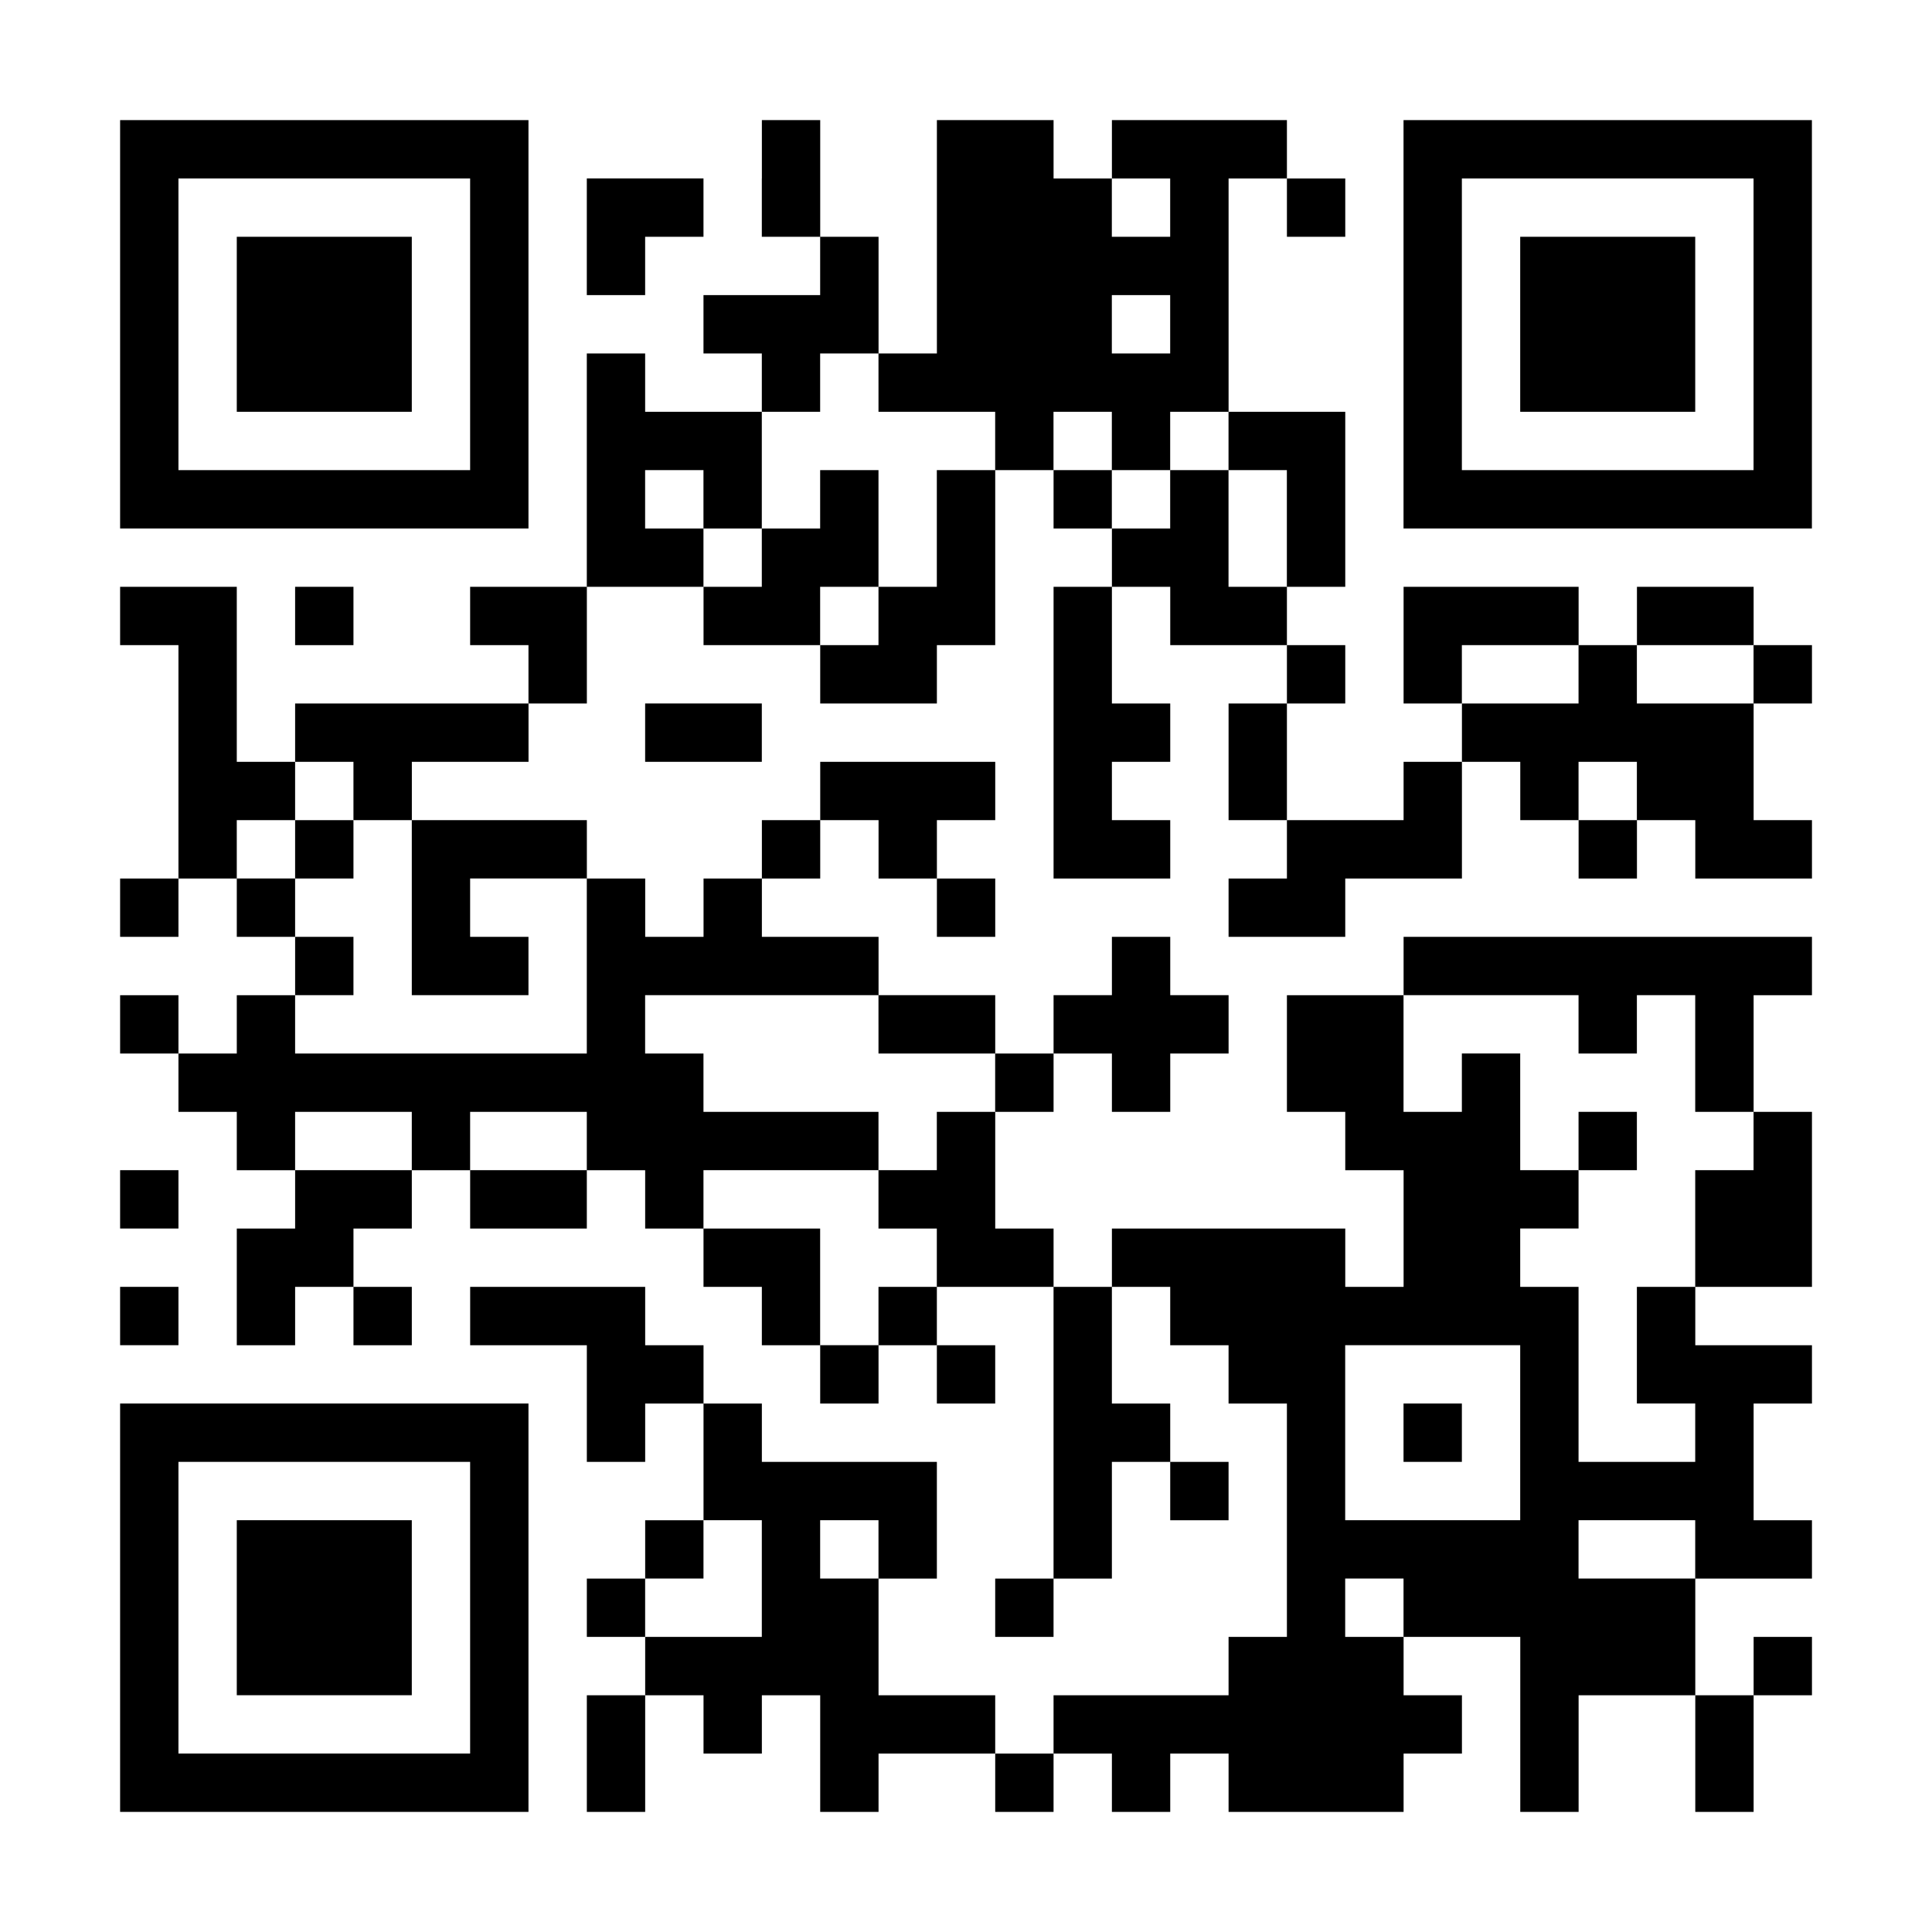<?xml version="1.0" encoding="utf-8"?>
<svg xmlns="http://www.w3.org/2000/svg" version="1.0" width="1126pt" height="1126pt" viewBox="0 0 1126 1126" preserveAspectRatio="xMidYMid meet">

<g transform="translate(0,1126) scale(0.1,-0.1)" fill="#000000" stroke="none">
<path d="M700 9370 l0 -1190 1190 0 1190 0 0 1190 0 1190 -1190 0 -1190 0 0&#xA;-1190z m2040 0 l0 -850 -850 0 -850 0 0 850 0 850 850 0 850 0 0 -850z"/>
<path d="M1380 9370 l0 -510 510 0 510 0 0 510 0 510 -510 0 -510 0 0 -510z"/>
<path d="M4440 10220 l0 -340 170 0 170 0 0 -170 0 -170 -340 0 -340 0 0 -170&#xA;0 -170 170 0 170 0 0 -170 0 -170 -340 0 -340 0 0 170 0 170 -170 0 -170 0 0&#xA;-680 0 -680 -340 0 -340 0 0 -170 0 -170 170 0 170 0 0 -170 0 -170 -680 0&#xA;-680 0 0 -170 0 -170 -170 0 -170 0 0 510 0 510 -340 0 -340 0 0 -170 0 -170&#xA;170 0 170 0 0 -680 0 -680 -170 0 -170 0 0 -170 0 -170 170 0 170 0 0 170 0&#xA;170 170 0 170 0 0 -170 0 -170 170 0 170 0 0 -170 0 -170 -170 0 -170 0 0&#xA;-170 0 -170 -170 0 -170 0 0 170 0 170 -170 0 -170 0 0 -170 0 -170 170 0 170&#xA;0 0 -170 0 -170 170 0 170 0 0 -170 0 -170 170 0 170 0 0 -170 0 -170 -170 0&#xA;-170 0 0 -340 0 -340 170 0 170 0 0 170 0 170 170 0 170 0 0 -170 0 -170 170&#xA;0 170 0 0 170 0 170 -170 0 -170 0 0 170 0 170 170 0 170 0 0 170 0 170 170 0&#xA;170 0 0 -170 0 -170 340 0 340 0 0 170 0 170 170 0 170 0 0 -170 0 -170 170 0&#xA;170 0 0 -170 0 -170 170 0 170 0 0 -170 0 -170 170 0 170 0 0 -170 0 -170 170&#xA;0 170 0 0 170 0 170 170 0 170 0 0 -170 0 -170 170 0 170 0 0 170 0 170 -170&#xA;0 -170 0 0 170 0 170 340 0 340 0 0 -850 0 -850 -170 0 -170 0 0 -170 0 -170&#xA;170 0 170 0 0 170 0 170 170 0 170 0 0 340 0 340 170 0 170 0 0 -170 0 -170&#xA;170 0 170 0 0 170 0 170 -170 0 -170 0 0 170 0 170 -170 0 -170 0 0 340 0 340&#xA;170 0 170 0 0 -170 0 -170 170 0 170 0 0 -170 0 -170 170 0 170 0 0 -680 0&#xA;-680 -170 0 -170 0 0 -170 0 -170 -510 0 -510 0 0 -170 0 -170 -170 0 -170 0&#xA;0 170 0 170 -340 0 -340 0 0 340 0 340 170 0 170 0 0 340 0 340 -510 0 -510 0&#xA;0 170 0 170 -170 0 -170 0 0 170 0 170 -170 0 -170 0 0 170 0 170 -510 0 -510&#xA;0 0 -170 0 -170 340 0 340 0 0 -340 0 -340 170 0 170 0 0 170 0 170 170 0 170&#xA;0 0 -340 0 -340 -170 0 -170 0 0 -170 0 -170 -170 0 -170 0 0 -170 0 -170 170&#xA;0 170 0 0 -170 0 -170 -170 0 -170 0 0 -340 0 -340 170 0 170 0 0 340 0 340&#xA;170 0 170 0 0 -170 0 -170 170 0 170 0 0 170 0 170 170 0 170 0 0 -340 0 -340&#xA;170 0 170 0 0 170 0 170 340 0 340 0 0 -170 0 -170 170 0 170 0 0 170 0 170&#xA;170 0 170 0 0 -170 0 -170 170 0 170 0 0 170 0 170 170 0 170 0 0 -170 0 -170&#xA;510 0 510 0 0 170 0 170 170 0 170 0 0 170 0 170 -170 0 -170 0 0 170 0 170&#xA;340 0 340 0 0 -510 0 -510 170 0 170 0 0 340 0 340 340 0 340 0 0 -340 0 -340&#xA;170 0 170 0 0 340 0 340 170 0 170 0 0 170 0 170 -170 0 -170 0 0 -170 0 -170&#xA;-170 0 -170 0 0 340 0 340 340 0 340 0 0 170 0 170 -170 0 -170 0 0 340 0 340&#xA;170 0 170 0 0 170 0 170 -340 0 -340 0 0 170 0 170 340 0 340 0 0 510 0 510&#xA;-170 0 -170 0 0 340 0 340 170 0 170 0 0 170 0 170 -1190 0 -1190 0 0 -170 0&#xA;-170 -340 0 -340 0 0 -340 0 -340 170 0 170 0 0 -170 0 -170 170 0 170 0 0&#xA;-340 0 -340 -170 0 -170 0 0 170 0 170 -680 0 -680 0 0 -170 0 -170 -170 0&#xA;-170 0 0 170 0 170 -170 0 -170 0 0 340 0 340 170 0 170 0 0 170 0 170 170 0&#xA;170 0 0 -170 0 -170 170 0 170 0 0 170 0 170 170 0 170 0 0 170 0 170 -170 0&#xA;-170 0 0 170 0 170 -170 0 -170 0 0 -170 0 -170 -170 0 -170 0 0 -170 0 -170&#xA;-170 0 -170 0 0 170 0 170 -340 0 -340 0 0 170 0 170 -340 0 -340 0 0 170 0&#xA;170 170 0 170 0 0 170 0 170 170 0 170 0 0 -170 0 -170 170 0 170 0 0 -170 0&#xA;-170 170 0 170 0 0 170 0 170 -170 0 -170 0 0 170 0 170 170 0 170 0 0 170 0&#xA;170 -510 0 -510 0 0 -170 0 -170 -170 0 -170 0 0 -170 0 -170 -170 0 -170 0 0&#xA;-170 0 -170 -170 0 -170 0 0 170 0 170 -170 0 -170 0 0 170 0 170 -510 0 -510&#xA;0 0 170 0 170 340 0 340 0 0 170 0 170 170 0 170 0 0 340 0 340 340 0 340 0 0&#xA;-170 0 -170 340 0 340 0 0 -170 0 -170 340 0 340 0 0 170 0 170 170 0 170 0 0&#xA;510 0 510 170 0 170 0 0 -170 0 -170 170 0 170 0 0 -170 0 -170 -170 0 -170 0&#xA;0 -850 0 -850 340 0 340 0 0 170 0 170 -170 0 -170 0 0 170 0 170 170 0 170 0&#xA;0 170 0 170 -170 0 -170 0 0 340 0 340 170 0 170 0 0 -170 0 -170 340 0 340 0&#xA;0 -170 0 -170 -170 0 -170 0 0 -340 0 -340 170 0 170 0 0 -170 0 -170 -170 0&#xA;-170 0 0 -170 0 -170 340 0 340 0 0 170 0 170 340 0 340 0 0 340 0 340 170 0&#xA;170 0 0 -170 0 -170 170 0 170 0 0 -170 0 -170 170 0 170 0 0 170 0 170 170 0&#xA;170 0 0 -170 0 -170 340 0 340 0 0 170 0 170 -170 0 -170 0 0 340 0 340 170 0&#xA;170 0 0 170 0 170 -170 0 -170 0 0 170 0 170 -340 0 -340 0 0 -170 0 -170&#xA;-170 0 -170 0 0 170 0 170 -510 0 -510 0 0 -340 0 -340 170 0 170 0 0 -170 0&#xA;-170 -170 0 -170 0 0 -170 0 -170 -340 0 -340 0 0 340 0 340 170 0 170 0 0&#xA;170 0 170 -170 0 -170 0 0 170 0 170 170 0 170 0 0 510 0 510 -340 0 -340 0 0&#xA;680 0 680 170 0 170 0 0 -170 0 -170 170 0 170 0 0 170 0 170 -170 0 -170 0 0&#xA;170 0 170 -510 0 -510 0 0 -170 0 -170 -170 0 -170 0 0 170 0 170 -340 0 -340&#xA;0 0 -680 0 -680 -170 0 -170 0 0 340 0 340 -170 0 -170 0 0 340 0 340 -170 0&#xA;-170 0 0 -340z m2380 -170 l0 -170 -170 0 -170 0 0 170 0 170 170 0 170 0 0&#xA;-170z m0 -680 l0 -170 -170 0 -170 0 0 170 0 170 170 0 170 0 0 -170z m-1700&#xA;-340 l0 -170 340 0 340 0 0 -170 0 -170 -170 0 -170 0 0 -340 0 -340 -170 0&#xA;-170 0 0 -170 0 -170 -170 0 -170 0 0 170 0 170 170 0 170 0 0 340 0 340 -170&#xA;0 -170 0 0 -170 0 -170 -170 0 -170 0 0 -170 0 -170 -170 0 -170 0 0 170 0&#xA;170 -170 0 -170 0 0 170 0 170 170 0 170 0 0 -170 0 -170 170 0 170 0 0 340 0&#xA;340 170 0 170 0 0 170 0 170 170 0 170 0 0 -170z m1360 -340 l0 -170 170 0&#xA;170 0 0 170 0 170 170 0 170 0 0 -170 0 -170 170 0 170 0 0 -340 0 -340 -170&#xA;0 -170 0 0 340 0 340 -170 0 -170 0 0 -170 0 -170 -170 0 -170 0 0 170 0 170&#xA;-170 0 -170 0 0 170 0 170 170 0 170 0 0 -170z m2720 -1360 l0 -170 -340 0&#xA;-340 0 0 170 0 170 340 0 340 0 0 -170z m1020 0 l0 -170 -340 0 -340 0 0 170&#xA;0 170 340 0 340 0 0 -170z m-8160 -680 l0 -170 170 0 170 0 0 -510 0 -510 340&#xA;0 340 0 0 170 0 170 -170 0 -170 0 0 170 0 170 340 0 340 0 0 -510 0 -510&#xA;-850 0 -850 0 0 170 0 170 170 0 170 0 0 170 0 170 -170 0 -170 0 0 170 0 170&#xA;-170 0 -170 0 0 170 0 170 170 0 170 0 0 170 0 170 170 0 170 0 0 -170z m7480&#xA;0 l0 -170 -170 0 -170 0 0 170 0 170 170 0 170 0 0 -170z m-4420 -1360 l0&#xA;-170 340 0 340 0 0 -170 0 -170 -170 0 -170 0 0 -170 0 -170 -170 0 -170 0 0&#xA;-170 0 -170 170 0 170 0 0 -170 0 -170 -170 0 -170 0 0 -170 0 -170 -170 0&#xA;-170 0 0 340 0 340 -340 0 -340 0 0 170 0 170 510 0 510 0 0 170 0 170 -510 0&#xA;-510 0 0 170 0 170 -170 0 -170 0 0 170 0 170 680 0 680 0 0 -170z m4080 0 l0&#xA;-170 170 0 170 0 0 170 0 170 170 0 170 0 0 -340 0 -340 170 0 170 0 0 -170 0&#xA;-170 -170 0 -170 0 0 -340 0 -340 -170 0 -170 0 0 -340 0 -340 170 0 170 0 0&#xA;-170 0 -170 -340 0 -340 0 0 510 0 510 -170 0 -170 0 0 170 0 170 170 0 170 0&#xA;0 170 0 170 -170 0 -170 0 0 340 0 340 -170 0 -170 0 0 -170 0 -170 -170 0&#xA;-170 0 0 340 0 340 510 0 510 0 0 -170z m-6800 -680 l0 -170 -340 0 -340 0 0&#xA;170 0 170 340 0 340 0 0 -170z m1020 0 l0 -170 -340 0 -340 0 0 170 0 170 340&#xA;0 340 0 0 -170z m5440 -1700 l0 -510 -510 0 -510 0 0 510 0 510 510 0 510 0 0&#xA;-510z m-4420 -850 l0 -340 -340 0 -340 0 0 170 0 170 170 0 170 0 0 170 0 170&#xA;170 0 170 0 0 -340z m680 170 l0 -170 -170 0 -170 0 0 170 0 170 170 0 170 0&#xA;0 -170z m4760 0 l0 -170 -340 0 -340 0 0 170 0 170 340 0 340 0 0 -170z&#xA;m-1700 -340 l0 -170 -170 0 -170 0 0 170 0 170 170 0 170 0 0 -170z"/>
<path d="M1720 6310 l0 -170 170 0 170 0 0 170 0 170 -170 0 -170 0 0 -170z"/>
<path d="M9200 4610 l0 -170 170 0 170 0 0 170 0 170 -170 0 -170 0 0 -170z"/>
<path d="M8180 2910 l0 -170 170 0 170 0 0 170 0 170 -170 0 -170 0 0 -170z"/>
<path d="M8180 9370 l0 -1190 1190 0 1190 0 0 1190 0 1190 -1190 0 -1190 0 0&#xA;-1190z m2040 0 l0 -850 -850 0 -850 0 0 850 0 850 850 0 850 0 0 -850z"/>
<path d="M8860 9370 l0 -510 510 0 510 0 0 510 0 510 -510 0 -510 0 0 -510z"/>
<path d="M3420 9880 l0 -340 170 0 170 0 0 170 0 170 170 0 170 0 0 170 0 170&#xA;-340 0 -340 0 0 -340z"/>
<path d="M1720 7670 l0 -170 170 0 170 0 0 170 0 170 -170 0 -170 0 0 -170z"/>
<path d="M3760 6990 l0 -170 340 0 340 0 0 170 0 170 -340 0 -340 0 0 -170z"/>
<path d="M700 4270 l0 -170 170 0 170 0 0 170 0 170 -170 0 -170 0 0 -170z"/>
<path d="M700 3590 l0 -170 170 0 170 0 0 170 0 170 -170 0 -170 0 0 -170z"/>
<path d="M700 1890 l0 -1190 1190 0 1190 0 0 1190 0 1190 -1190 0 -1190 0 0&#xA;-1190z m2040 0 l0 -850 -850 0 -850 0 0 850 0 850 850 0 850 0 0 -850z"/>
<path d="M1380 1890 l0 -510 510 0 510 0 0 510 0 510 -510 0 -510 0 0 -510z"/>
</g>
</svg>